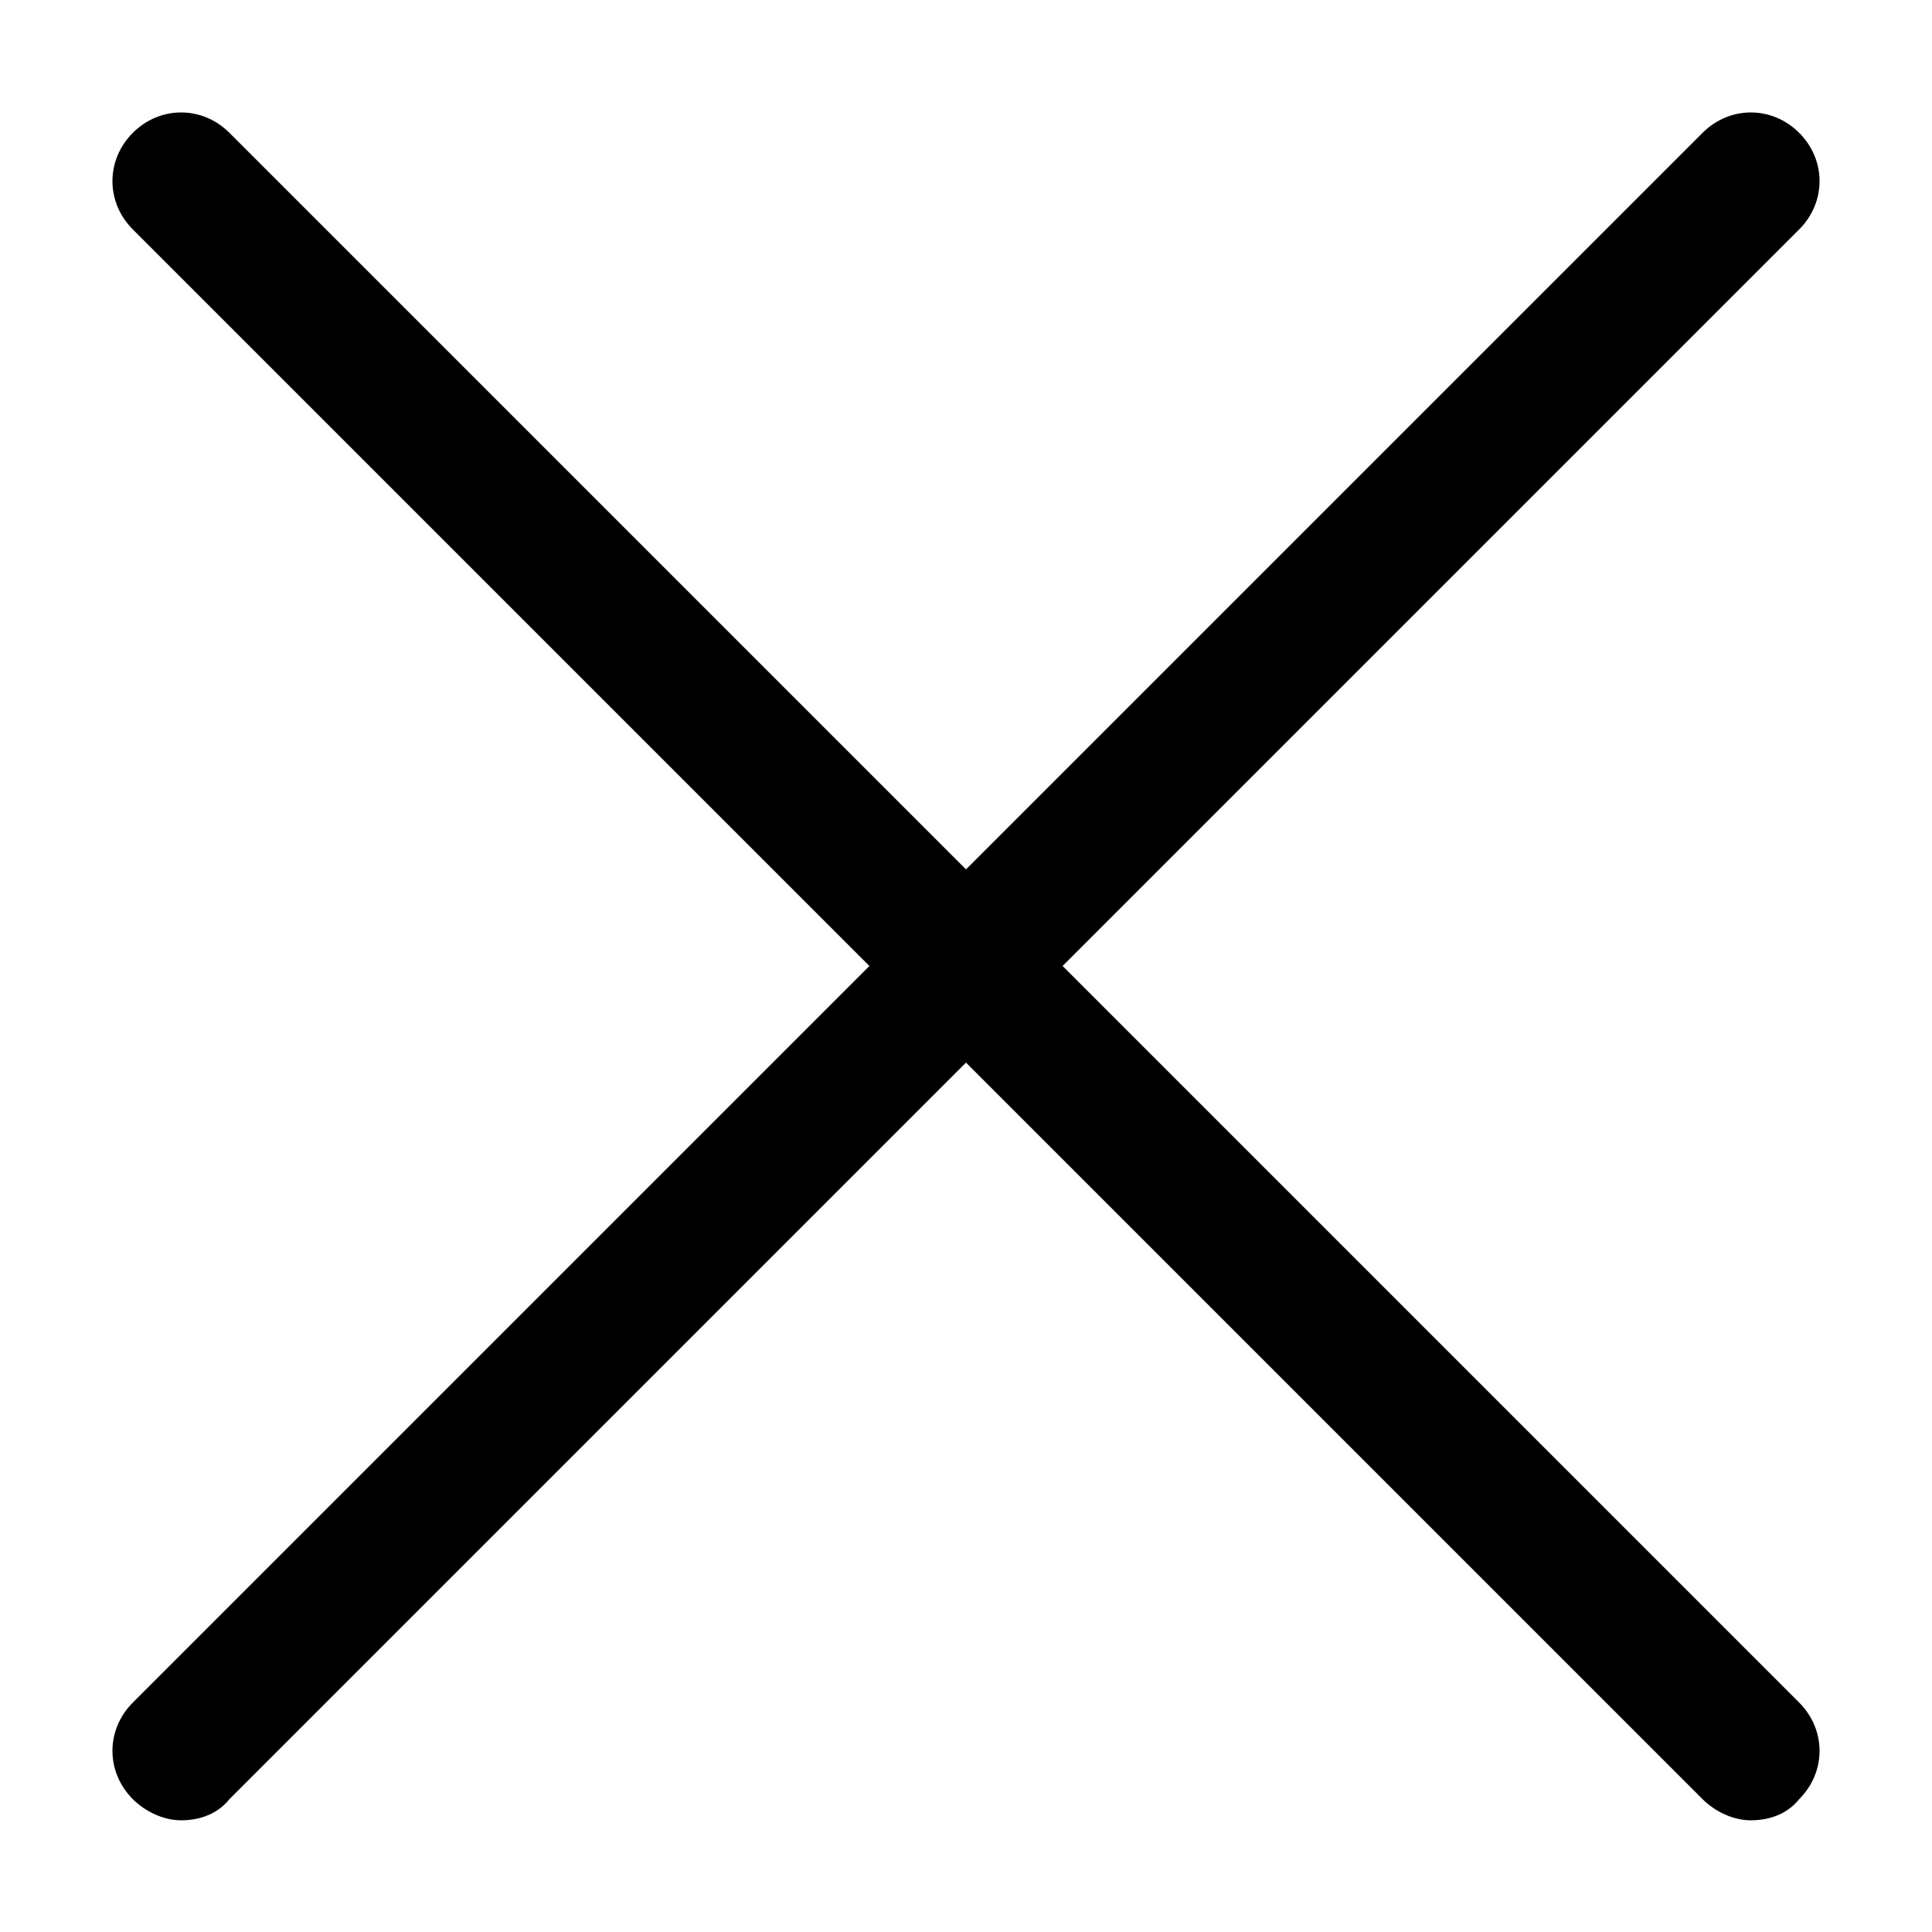 <?xml version="1.0" encoding="utf-8"?>
<svg version="1.1" id="lni_lni-close" xmlns="http://www.w3.org/2000/svg" xmlns:xlink="http://www.w3.org/1999/xlink" x="0px"
	 y="0px" viewBox="0 0 64 64" style="enable-background:new 0 0 64 64;" xml:space="preserve">
<path d="M35.2,32L59.6,7.6c0.9-0.9,0.9-2.3,0-3.2c-0.9-0.9-2.3-0.9-3.2,0L32,28.8L7.6,4.4c-0.9-0.9-2.3-0.9-3.2,0
	c-0.9,0.9-0.9,2.3,0,3.2L28.8,32L4.4,56.4c-0.9,0.9-0.9,2.3,0,3.2c0.4,0.4,1,0.7,1.6,0.7c0.6,0,1.2-0.2,1.6-0.7L32,35.2l24.4,24.4
	c0.4,0.4,1,0.7,1.6,0.7c0.6,0,1.2-0.2,1.6-0.7c0.9-0.9,0.9-2.3,0-3.2L35.2,32z"/>
</svg>
